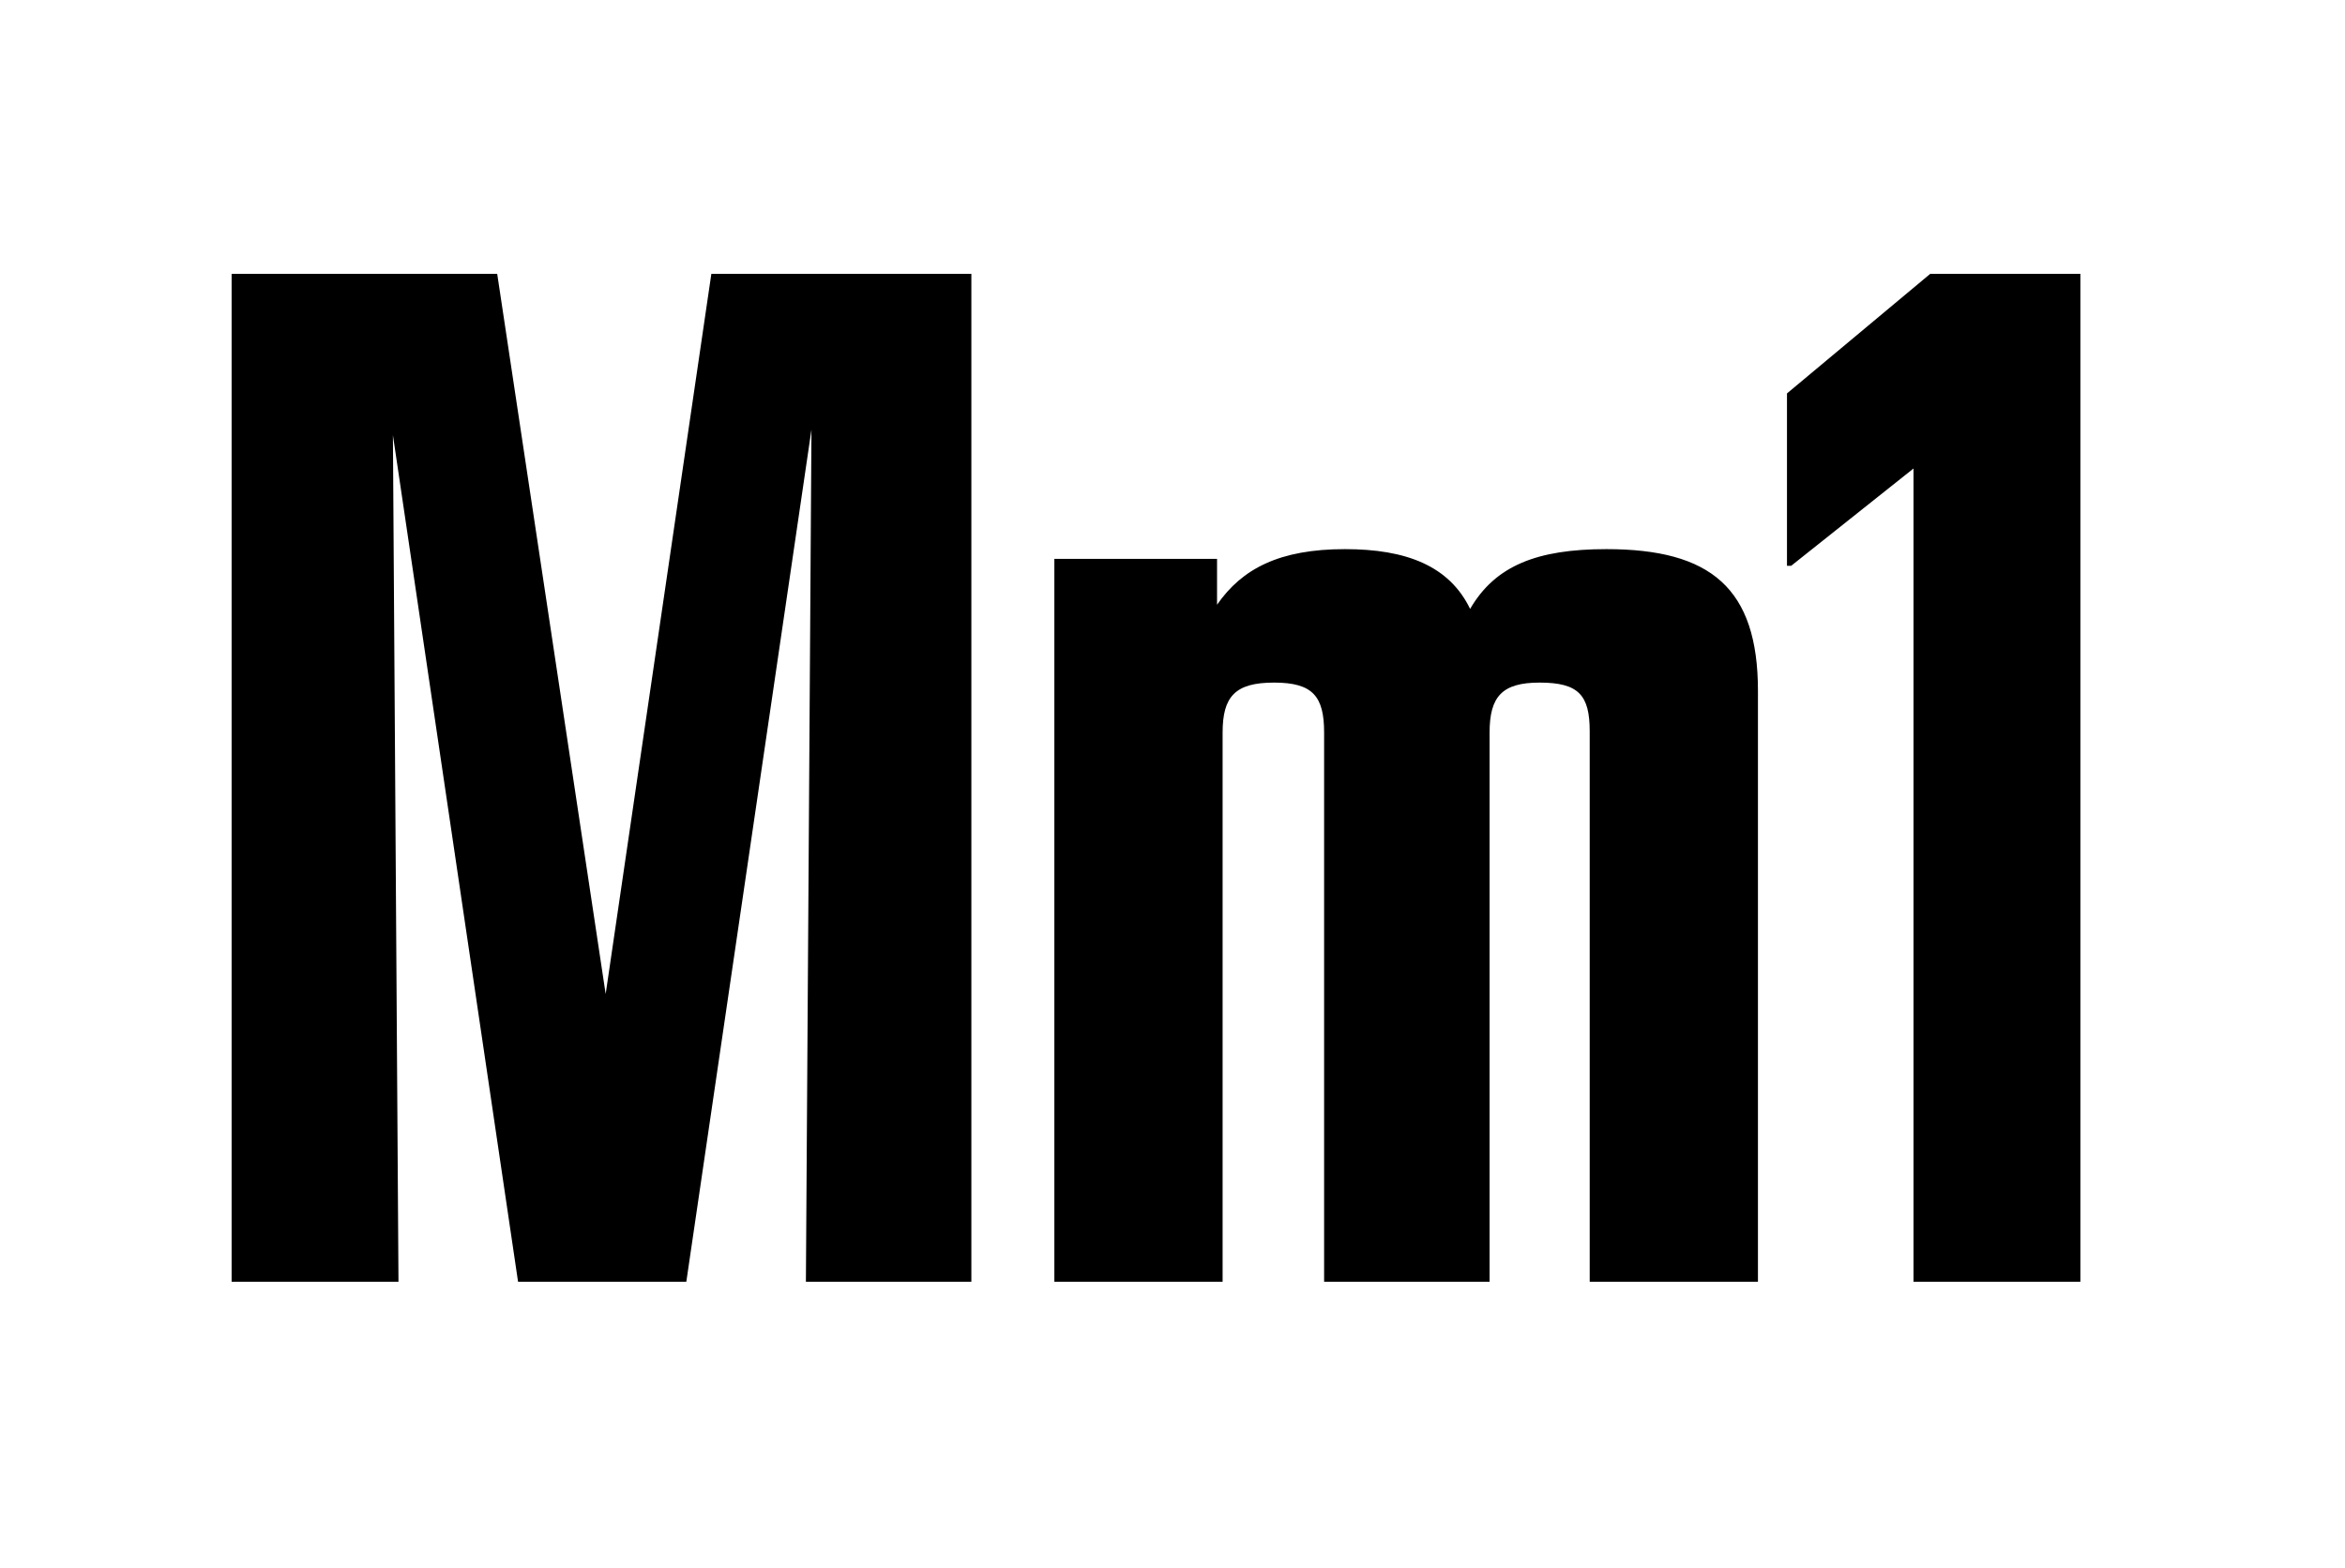 <svg width="1081" height="723" viewBox="0 0 1081 723" fill="none" xmlns="http://www.w3.org/2000/svg">
<rect width="1081" height="723" fill="white"/>
<path d="M106.771 591H183.691L181.127 200.631L238.817 591H316.378L374.068 198.067L371.504 591H447.783V126.275H327.916L279.2 458.313L229.202 126.275H106.771V591ZM486.037 591H563.598V337.805C563.598 321.139 569.367 314.729 587.315 314.729C605.263 314.729 610.391 321.139 610.391 337.805V591H686.67V337.805C686.67 321.139 692.439 314.729 709.746 314.729C727.694 314.729 732.822 320.498 732.822 337.164V591H810.383V318.575C810.383 271.141 788.589 253.193 740.514 253.193C708.464 253.193 689.234 260.885 677.696 280.756C668.081 260.885 648.21 253.193 620.006 253.193C589.879 253.193 572.572 262.167 561.034 278.833V257.68H486.037V591ZM882.095 591H959.015V126.275H889.787L823.764 181.401V260.885H825.687L882.095 216.015V591Z" fill="black"/>
</svg>
